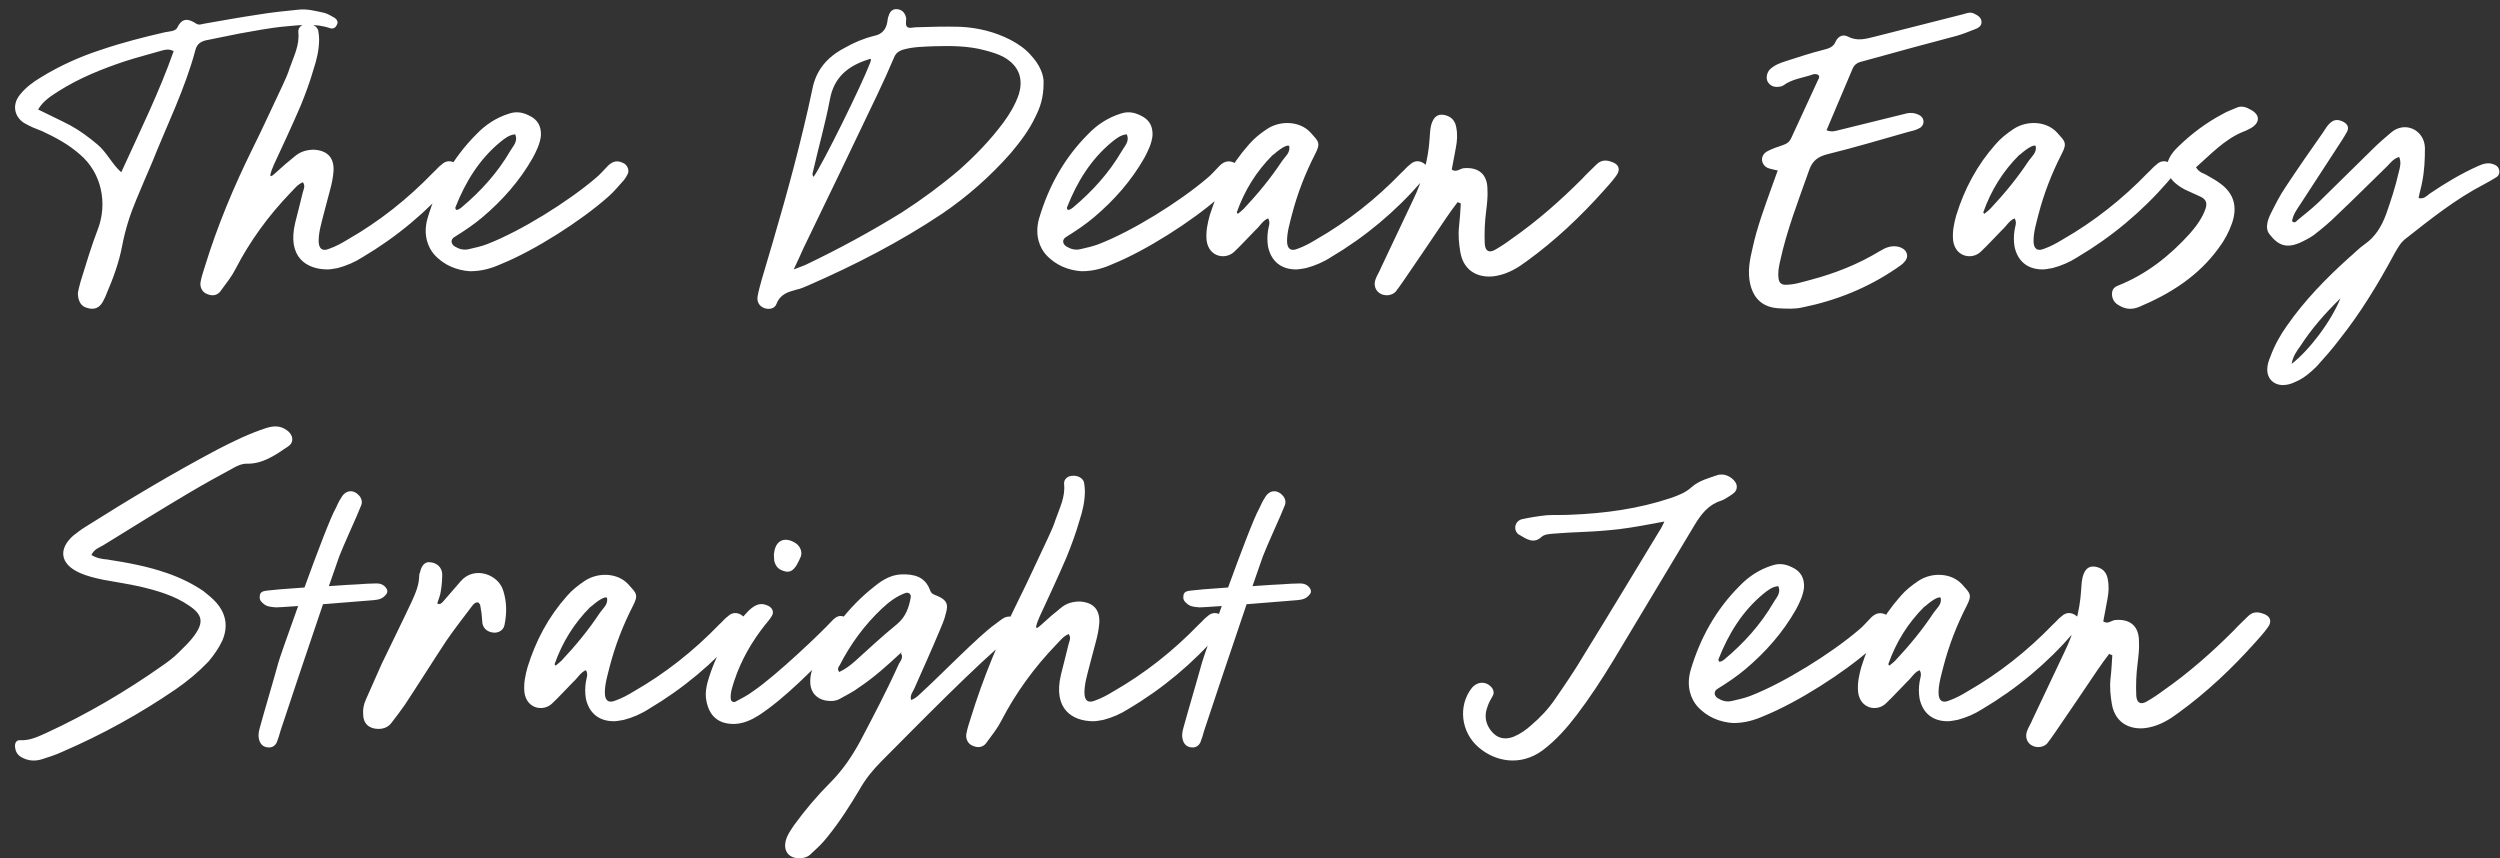 <svg width="166" height="57" viewBox="0 0 166 57" fill="none" xmlns="http://www.w3.org/2000/svg">
<rect x="0" y="0" width="166" height="57" fill="#333333" stroke="none"/>
<path d="M5.77 20.44C5.41 20.35 5.17 20.02 5.17 19.45C5.2 19.3 5.26 19 5.35 18.7C5.71 17.53 6.07 16.33 6.52 15.16C7.12 13.54 6.79 11.5 5.29 10.24C4.54 9.58 3.7 9.13 2.8 8.71C2.41 8.56 2.02 8.41 1.66 8.2C1.06 7.87 0.7 7.06 1.33 6.28C1.72 5.8 2.2 5.44 2.71 5.14C3.97 4.36 5.32 3.76 6.7 3.31C8.11 2.83 9.52 2.47 10.96 2.14C11.26 2.08 11.65 2.08 11.77 1.84C12.1 1.15 12.52 1.24 13.03 1.57C13.21 1.69 13.39 1.6 13.57 1.57C14.77 1.36 15.94 1.15 17.14 0.97C18.04 0.82 18.94 0.73 19.84 0.64C20.41 0.58 20.95 0.73 21.52 0.85C21.76 0.91 22 1.06 22.21 1.18C22.39 1.3 22.48 1.48 22.36 1.66C22.27 1.87 22.09 1.93 21.91 1.87C20.95 1.54 19.96 1.66 19 1.75C17.95 1.84 16.9 2.05 15.88 2.23L13.66 2.68C13.3 2.77 13.06 2.95 12.97 3.34C12.28 5.92 11.08 8.32 10.09 10.81C9.76 11.59 9.4 12.4 9.07 13.21C8.65 14.2 8.32 15.22 8.11 16.33C7.9 17.44 7.51 18.49 7.06 19.54C7 19.72 6.91 19.87 6.82 20.05C6.58 20.47 6.22 20.59 5.77 20.44ZM2.53 7.27C3.25 7.63 3.97 7.96 4.66 8.32C5.32 8.68 5.92 9.13 6.49 9.61C7.09 10.12 7.42 10.87 8.05 11.44C9.28 8.74 10.57 6.13 11.53 3.4C11.26 3.25 11.05 3.28 10.81 3.34C10 3.58 9.16 3.79 8.32 4.06C6.79 4.57 5.29 5.17 3.91 6.04C3.4 6.37 2.89 6.67 2.53 7.27ZM13.719 19.51C13.419 19.39 13.239 19.03 13.329 18.67C13.389 18.34 13.509 18.01 13.599 17.71C14.439 14.98 15.519 12.4 16.779 9.85C17.469 8.47 18.099 7.06 18.759 5.68C18.939 5.29 19.119 4.9 19.239 4.51C19.509 3.73 19.899 3.01 19.809 2.14C19.779 1.84 20.019 1.63 20.289 1.6C20.679 1.54 21.039 1.72 21.129 2.02C21.159 2.2 21.189 2.41 21.189 2.59C21.189 3.28 21.039 3.94 20.829 4.57C20.589 5.41 20.289 6.22 19.959 7.03C19.389 8.35 18.789 9.64 18.189 10.93C17.679 12.1 18.129 11.62 18.309 11.47C18.729 11.08 19.149 10.72 19.599 10.36C19.959 10.06 20.379 9.94 20.859 9.94C21.729 10 22.179 10.45 22.149 11.32C22.119 11.77 22.029 12.22 21.909 12.64C21.819 13.03 21.579 13.84 21.489 14.23C21.339 14.83 21.159 15.4 21.159 16C21.159 16.51 21.399 16.72 21.879 16.51C22.299 16.36 22.689 16.15 23.079 15.91C25.179 14.71 27.069 13.21 28.749 11.47C28.959 11.29 29.109 11.08 29.319 10.93C29.679 10.57 30.159 10.66 30.489 11.08C30.579 11.2 30.609 11.35 30.519 11.5C30.399 11.68 30.249 11.86 30.099 12.04C28.359 14.05 26.349 15.73 24.069 17.08C23.559 17.41 22.989 17.65 22.419 17.8C22.209 17.83 21.969 17.89 21.759 17.89C20.349 17.89 19.059 17.08 19.599 14.8C19.779 14.14 19.929 13.45 20.109 12.76C20.169 12.55 20.289 12.34 20.109 12.1C19.749 12.25 19.539 12.55 19.269 12.82C17.829 14.32 16.599 16 15.639 17.86C15.399 18.34 15.039 18.79 14.709 19.24C14.469 19.63 14.109 19.69 13.719 19.51ZM31.207 18.01C30.337 17.95 29.467 17.62 28.807 16.87C28.477 16.48 28.057 15.67 28.387 14.5C29.017 12.37 30.067 10.48 31.627 8.92C32.227 8.29 32.947 7.81 33.817 7.54C34.267 7.39 34.687 7.45 35.107 7.66C35.707 7.93 35.947 8.38 35.917 9.01C35.857 9.55 35.617 10.03 35.377 10.48C34.507 12.01 33.367 13.3 32.017 14.44C31.447 14.92 30.817 15.34 30.187 15.73C29.917 15.88 29.917 16.18 30.187 16.36C30.487 16.54 30.787 16.63 31.147 16.54C31.537 16.45 31.957 16.36 32.347 16.21C34.597 15.34 37.717 13.39 39.547 11.83C39.847 11.59 40.087 11.29 40.357 11.02C40.717 10.66 41.047 10.63 41.467 10.87C41.677 11.02 41.797 11.32 41.677 11.56C41.617 11.68 41.527 11.83 41.437 11.95C41.077 12.34 40.747 12.76 40.357 13.09C38.557 14.68 35.497 16.63 33.277 17.53C32.677 17.8 32.017 18.01 31.207 18.01ZM30.247 13.75C30.217 13.81 30.247 13.87 30.277 13.93C30.397 13.96 30.517 13.87 30.637 13.78C31.927 12.7 33.037 11.47 33.877 10.03C34.057 9.7 34.417 9.4 34.207 8.92C33.817 8.95 33.517 9.19 33.217 9.43C31.837 10.57 30.907 12.07 30.247 13.75ZM50.784 20.47C50.424 20.35 50.244 20.05 50.304 19.69C50.364 19.3 50.484 18.94 50.574 18.58C51.564 15.25 52.554 11.89 53.364 8.47C53.574 7.63 53.754 6.79 53.934 5.95C54.174 4.66 54.924 3.79 56.064 3.19C56.694 2.83 57.324 2.56 58.044 2.38C58.524 2.29 58.824 1.99 58.914 1.48C58.944 1.33 58.944 1.18 59.004 1.06C59.094 0.73 59.304 0.58 59.574 0.61C59.874 0.64 60.054 0.82 60.144 1.09C60.144 1.12 60.144 1.15 60.174 1.21C60.174 1.39 60.114 1.6 60.204 1.75C60.354 1.93 60.594 1.81 60.834 1.81C61.794 1.78 62.784 1.75 63.774 1.78C64.944 1.84 66.054 2.11 67.104 2.65C67.614 2.92 68.094 3.25 68.454 3.67C69.024 4.27 69.324 4.99 69.294 5.5C69.294 6.52 69.054 7.15 68.754 7.75C68.334 8.65 67.734 9.43 67.104 10.18C65.754 11.71 64.224 13.06 62.544 14.2C59.754 16.06 56.784 17.59 53.694 18.94C53.424 19.06 53.154 19.18 52.854 19.24C52.314 19.39 51.804 19.54 51.564 20.17C51.444 20.5 51.084 20.56 50.784 20.47ZM52.704 17.89C53.154 17.71 53.364 17.65 53.544 17.56C55.734 16.51 57.834 15.37 59.874 14.11C61.224 13.24 62.484 12.31 63.684 11.29C64.764 10.33 65.754 9.31 66.624 8.14C67.044 7.57 67.404 6.97 67.644 6.28C67.974 5.2 67.644 4.36 66.654 3.79C66.264 3.58 65.844 3.46 65.394 3.34C64.284 3.04 63.174 3.04 62.034 3.07C61.374 3.1 60.684 3.1 60.024 3.28C59.694 3.37 59.484 3.52 59.364 3.82C59.004 4.66 58.644 5.47 58.254 6.28C56.634 9.67 55.014 13.06 53.364 16.45C53.184 16.84 53.004 17.26 52.704 17.89ZM53.994 11.35C53.964 11.47 53.904 11.62 54.024 11.74C54.594 10.96 57.204 5.68 57.774 4.18C57.774 4.12 57.954 3.82 57.684 3.94C56.334 4.36 55.374 5.11 55.104 6.61C54.804 8.2 54.354 9.76 53.994 11.35ZM71.817 18.01C70.947 17.95 70.077 17.62 69.417 16.87C69.087 16.48 68.667 15.67 68.997 14.5C69.627 12.37 70.677 10.48 72.237 8.92C72.837 8.29 73.557 7.81 74.427 7.54C74.877 7.39 75.297 7.45 75.717 7.66C76.317 7.93 76.557 8.38 76.527 9.01C76.467 9.55 76.227 10.03 75.987 10.48C75.117 12.01 73.977 13.3 72.627 14.44C72.057 14.92 71.427 15.34 70.797 15.73C70.527 15.88 70.527 16.18 70.797 16.36C71.097 16.54 71.397 16.63 71.757 16.54C72.147 16.45 72.567 16.36 72.957 16.21C75.207 15.34 78.327 13.39 80.157 11.83C80.457 11.59 80.697 11.29 80.967 11.02C81.327 10.66 81.657 10.63 82.077 10.87C82.287 11.02 82.407 11.32 82.287 11.56C82.227 11.68 82.137 11.83 82.047 11.95C81.687 12.34 81.357 12.76 80.967 13.09C79.167 14.68 76.107 16.63 73.887 17.53C73.287 17.8 72.627 18.01 71.817 18.01ZM70.857 13.75C70.827 13.81 70.857 13.87 70.887 13.93C71.007 13.96 71.127 13.87 71.247 13.78C72.537 12.7 73.647 11.47 74.487 10.03C74.667 9.7 75.027 9.4 74.817 8.92C74.427 8.95 74.127 9.19 73.827 9.43C72.447 10.57 71.517 12.07 70.857 13.75ZM86.06 17.89C85.07 17.89 84.41 17.35 84.2 16.39C84.14 16.03 84.14 15.64 84.2 15.28C84.23 15.04 84.38 14.77 84.2 14.5C83.84 14.65 83.66 15.01 83.39 15.25C82.91 15.73 82.46 16.24 81.95 16.72C81.38 17.26 80.27 17.08 80.12 15.97C80.06 15.37 80.18 14.83 80.33 14.29C80.87 12.55 81.71 10.96 82.94 9.58C83.27 9.19 83.69 8.86 84.14 8.56C85.01 7.99 86.3 8.02 87.02 8.8C87.56 9.4 87.71 9.49 87.32 10.24C86.66 11.53 86.15 12.85 85.79 14.23C85.64 14.83 85.46 15.4 85.46 16C85.46 16.51 85.7 16.72 86.18 16.51C86.6 16.36 86.99 16.15 87.38 15.91C89.48 14.71 91.37 13.21 93.05 11.47C93.26 11.29 93.41 11.08 93.62 10.93C93.98 10.57 94.46 10.66 94.79 11.08C94.88 11.2 94.91 11.35 94.82 11.5C94.7 11.68 94.55 11.86 94.4 12.04C92.66 14.05 90.65 15.73 88.37 17.08C87.86 17.41 87.29 17.65 86.72 17.8C86.51 17.83 86.27 17.89 86.06 17.89ZM82.13 14.08C82.1 14.11 82.16 14.14 82.19 14.2C82.34 14.08 82.46 13.99 82.58 13.87C83.51 12.88 84.38 11.83 85.13 10.69C85.34 10.39 85.67 10.15 85.61 9.73C85.58 9.55 85.13 9.76 84.59 10.24L84.5 10.3C83.42 11.38 82.64 12.64 82.13 14.08ZM91.627 19.48C91.327 19.3 91.177 18.91 91.357 18.49C91.447 18.25 91.597 18.04 91.687 17.8C92.407 16.3 93.097 14.8 93.817 13.3C94.447 12.01 94.837 10.63 94.927 9.19C94.957 8.8 94.957 8.44 95.107 8.08C95.287 7.66 95.587 7.54 96.007 7.66C96.427 7.78 96.637 8.08 96.697 8.47C96.787 8.92 96.757 9.37 96.667 9.82L96.397 11.26C96.697 11.47 96.937 11.2 97.177 11.17C98.167 11.08 98.767 11.56 98.767 12.58C98.797 13.06 98.737 13.54 98.677 14.05C98.587 14.74 98.557 15.46 98.587 16.18C98.617 16.66 98.857 16.81 99.247 16.6C99.667 16.36 100.027 16.12 100.387 15.85C102.067 14.68 103.597 13.33 105.037 11.89C105.337 11.56 105.667 11.26 105.997 10.93C106.267 10.66 106.567 10.6 106.927 10.72C107.497 10.87 107.647 11.26 107.287 11.71C107.047 12.04 106.747 12.37 106.477 12.67C104.947 14.38 103.267 15.97 101.407 17.32C100.807 17.77 100.177 18.16 99.397 18.31C98.347 18.52 97.207 18.13 96.967 16.75C96.877 16.21 96.817 15.64 96.877 15.07C96.937 14.56 96.967 14.02 96.997 13.51L96.787 13.42C96.517 13.78 96.247 14.14 96.007 14.5C95.077 15.88 94.147 17.26 93.217 18.61C93.037 18.88 92.857 19.12 92.677 19.36C92.437 19.63 91.957 19.69 91.627 19.48ZM118.101 20.47C117.081 20.41 116.451 19.87 116.211 18.85C116.031 18.04 116.181 17.26 116.361 16.51C116.661 15.1 117.171 13.75 117.651 12.4L118.041 11.32C117.801 11.26 117.561 11.23 117.351 11.14C116.901 10.9 116.871 10.33 117.321 10.06C117.651 9.88 118.011 9.76 118.371 9.64C118.641 9.55 118.821 9.43 118.941 9.16L120.741 5.26C120.801 5.17 120.831 5.05 120.711 4.96C120.651 4.93 120.501 4.9 120.411 4.93C119.751 5.17 119.001 5.23 118.401 5.68C118.311 5.74 118.131 5.77 117.981 5.77C117.681 5.77 117.471 5.62 117.351 5.38C117.261 5.14 117.321 4.84 117.501 4.63C117.801 4.33 118.191 4.18 118.581 4.06C119.421 3.79 120.231 3.52 121.071 3.31C121.431 3.22 121.731 3.13 121.881 2.77C122.061 2.38 122.391 2.26 122.721 2.44C123.321 2.74 123.861 2.59 124.461 2.44L130.371 0.94C130.581 0.88 130.791 0.79 131.031 0.88C131.271 1 131.541 1.12 131.571 1.42C131.601 1.72 131.361 1.87 131.091 1.96C130.701 2.11 130.341 2.26 129.921 2.38C128.001 2.89 126.081 3.4 124.161 3.94L123.501 4.12C123.291 4.18 123.111 4.33 123.021 4.54L121.281 8.65C121.671 8.8 121.911 8.68 122.181 8.62C123.591 8.26 125.031 7.93 126.441 7.57C126.831 7.45 127.191 7.48 127.521 7.69C127.791 7.9 127.791 8.26 127.521 8.47C127.281 8.62 127.041 8.68 126.771 8.74C124.971 9.25 123.171 9.79 121.341 10.24C120.741 10.39 120.351 10.66 120.141 11.26C119.421 13.3 118.641 15.28 118.191 17.38C118.101 17.77 118.041 18.13 118.101 18.52C118.131 18.76 118.281 18.91 118.551 18.91C119.121 18.91 119.661 18.73 120.231 18.58C121.821 18.16 123.351 17.56 124.791 16.69C125.181 16.45 125.571 16.27 126.081 16.39C126.291 16.45 126.501 16.57 126.591 16.78C126.711 17.08 126.561 17.29 126.351 17.5C126.231 17.62 126.051 17.71 125.901 17.83C124.011 19.12 121.911 19.96 119.691 20.41C119.181 20.53 118.641 20.5 118.101 20.47ZM135.627 17.89C134.637 17.89 133.977 17.35 133.767 16.39C133.707 16.03 133.707 15.64 133.767 15.28C133.797 15.04 133.947 14.77 133.767 14.5C133.407 14.65 133.227 15.01 132.957 15.25C132.477 15.73 132.027 16.24 131.517 16.72C130.947 17.26 129.837 17.08 129.687 15.97C129.627 15.37 129.747 14.83 129.897 14.29C130.437 12.55 131.277 10.96 132.507 9.58C132.837 9.19 133.257 8.86 133.707 8.56C134.577 7.99 135.867 8.02 136.587 8.8C137.127 9.4 137.277 9.49 136.887 10.24C136.227 11.53 135.717 12.85 135.357 14.23C135.207 14.83 135.027 15.4 135.027 16C135.027 16.51 135.267 16.72 135.747 16.51C136.167 16.36 136.557 16.15 136.947 15.91C139.047 14.71 140.937 13.21 142.617 11.47C142.827 11.29 142.977 11.08 143.187 10.93C143.547 10.57 144.027 10.66 144.357 11.08C144.447 11.2 144.477 11.35 144.387 11.5C144.267 11.68 144.117 11.86 143.967 12.04C142.227 14.05 140.217 15.73 137.937 17.08C137.427 17.41 136.857 17.65 136.287 17.8C136.077 17.83 135.837 17.89 135.627 17.89ZM131.697 14.08C131.667 14.11 131.727 14.14 131.757 14.2C131.907 14.08 132.027 13.99 132.147 13.87C133.077 12.88 133.947 11.83 134.697 10.69C134.907 10.39 135.237 10.15 135.177 9.73C135.147 9.55 134.697 9.76 134.157 10.24L134.067 10.3C132.987 11.38 132.207 12.64 131.697 14.08ZM142.034 20.38C141.524 20.59 141.074 20.53 140.624 20.23C140.384 20.08 140.264 19.87 140.234 19.57C140.234 19.27 140.324 19.09 140.624 18.97C142.514 18.22 144.074 16.99 145.424 15.49C145.844 15.01 146.234 14.47 146.444 13.87C146.564 13.51 146.504 13.27 146.174 13.09C145.814 12.91 145.424 12.76 145.064 12.58C143.654 11.83 143.504 10.78 144.674 9.7C145.544 8.86 146.504 8.14 147.584 7.57C147.884 7.39 148.184 7.3 148.514 7.15C148.844 7 149.174 7.12 149.474 7.3C150.074 7.63 150.074 8.14 149.474 8.5C149.294 8.59 149.144 8.68 148.964 8.74C147.704 9.25 146.804 10.24 145.814 11.11C146.054 11.5 146.354 11.5 146.564 11.65C146.864 11.83 147.164 11.98 147.434 12.19C148.334 12.85 148.574 13.72 148.214 14.8C148.004 15.4 147.704 15.97 147.314 16.48C145.964 18.34 144.104 19.51 142.034 20.38ZM151.535 25.57C150.935 25.54 150.545 25.12 150.545 24.55C150.545 24.25 150.635 23.95 150.755 23.68C151.025 22.93 151.415 22.24 151.865 21.61C153.035 19.93 154.475 18.46 155.975 17.11C156.335 16.81 156.635 16.48 157.025 16.21C157.715 15.73 158.135 15.04 158.435 14.23C158.765 13.3 159.065 12.37 159.275 11.44C159.365 11.11 159.455 10.78 159.305 10.42C158.915 10.54 158.735 10.81 158.495 11.05C157.385 12.13 156.305 13.21 155.165 14.29C154.685 14.77 154.175 15.19 153.635 15.61C153.335 15.82 152.975 16 152.645 16.15C151.805 16.48 151.265 16.3 150.695 15.55C150.635 15.46 150.305 15.13 150.785 14.17C151.085 13.57 151.385 12.97 151.775 12.4C152.585 11.17 153.425 9.97 154.265 8.77C154.385 8.59 154.505 8.38 154.655 8.23C154.955 7.93 155.195 7.9 155.585 8.08C155.915 8.26 156.005 8.5 155.795 8.83C155.615 9.16 155.405 9.46 155.195 9.79L152.735 13.57C152.495 13.93 152.255 14.26 152.195 14.68C152.345 14.86 152.465 14.71 152.555 14.62C153.035 14.23 153.485 13.87 153.935 13.45L157.565 9.88C157.925 9.52 158.345 9.16 158.735 8.83C159.665 7.99 160.985 8.62 161.015 9.82C161.015 10.57 160.985 11.32 160.835 12.07C160.775 12.43 160.655 12.79 160.595 13.15C160.955 13.24 161.135 13 161.345 12.85C162.365 12.16 163.415 11.53 164.555 11.02C164.885 10.87 165.215 10.78 165.545 10.9C165.725 10.96 165.875 11.05 165.935 11.26C165.995 11.47 165.935 11.65 165.755 11.77C165.515 11.92 165.245 12.07 164.975 12.22C163.055 13.21 161.375 14.56 159.695 15.88C159.365 16.15 159.185 16.51 158.975 16.87C157.895 18.88 156.725 20.8 155.315 22.57C154.865 23.17 154.355 23.74 153.845 24.31C153.425 24.73 152.975 25.12 152.405 25.36C152.105 25.51 151.835 25.57 151.535 25.57ZM152.165 24.16C153.305 23.29 154.775 21.37 155.405 19.81C154.325 20.86 153.455 21.88 152.735 22.99C152.495 23.32 152.255 23.65 152.165 24.16ZM2.8 50.41C2.32 50.56 1.84 50.53 1.39 50.26C1.15 50.11 1.03 49.9 1 49.6C0.97 49.33 1.09 49.12 1.36 49.15C1.99 49.18 2.53 48.91 3.07 48.67C5.8 47.41 8.35 45.91 10.78 44.2C11.17 43.93 11.53 43.66 11.86 43.33C12.22 42.97 12.61 42.61 12.91 42.19C13.54 41.32 13.45 40.81 12.55 40.21C11.59 39.55 10.45 39.22 9.31 38.95C8.5 38.77 7.69 38.65 6.88 38.5C6.31 38.38 5.77 38.26 5.26 38.02C4 37.45 3.85 36.46 4.87 35.56C5.14 35.35 5.41 35.14 5.71 34.96C8.56 33.16 11.47 31.42 14.47 29.83C15.52 29.29 16.57 28.78 17.68 28.42C18.16 28.27 18.64 28.24 19.09 28.6C19.48 28.9 19.54 29.38 19.12 29.65C18.28 30.22 17.44 30.82 16.36 30.79C16.06 30.79 15.79 30.91 15.52 31.06C14.53 31.6 13.54 32.14 12.58 32.71C10.66 33.85 8.77 35.02 6.88 36.19C6.58 36.37 6.25 36.46 6.07 36.85C6.4 37.06 6.76 37.12 7.12 37.15C8.47 37.36 9.79 37.6 11.08 38.05C11.95 38.35 12.76 38.74 13.51 39.25C13.81 39.49 14.11 39.73 14.35 40C15.01 40.75 15.16 41.59 14.77 42.52C14.53 43.03 14.2 43.51 13.84 43.93C13.18 44.62 12.46 45.22 11.68 45.76C9.31 47.38 6.82 48.76 4.18 49.9C3.73 50.11 3.28 50.26 2.8 50.41ZM17.877 49.63C17.577 49.63 17.367 49.51 17.247 49.24C17.127 48.94 17.157 48.64 17.247 48.34C17.547 47.23 18.177 45.13 18.477 44.02C18.537 43.78 19.107 42.16 19.797 40.24C18.987 40.3 18.387 40.33 18.327 40.33C18.057 40.3 17.787 40.3 17.577 40.15C17.367 40 17.217 39.85 17.247 39.61C17.247 39.31 17.457 39.25 17.697 39.22C18.267 39.16 18.837 39.1 19.407 39.07L20.217 39.01C21.057 36.7 21.957 34.33 22.287 33.76C22.407 33.52 22.497 33.28 22.647 33.07C22.947 32.5 23.517 32.47 23.907 32.98C24.027 33.16 24.057 33.34 23.997 33.52C23.907 33.76 23.787 34 23.697 34.24C23.307 35.14 22.887 36.04 22.527 36.94L21.837 38.92C22.737 38.86 23.547 38.8 23.757 38.8C24.177 38.77 24.597 38.74 25.017 38.74C25.227 38.74 25.437 38.8 25.617 39.01C25.737 39.16 25.767 39.34 25.617 39.49C25.407 39.76 25.137 39.82 24.807 39.85L21.447 40.12C20.457 43.03 19.077 47.14 18.627 48.52C18.567 48.76 18.477 49.03 18.387 49.27C18.297 49.48 18.117 49.63 17.877 49.63ZM25.135 48.4C24.505 48.4 24.115 48.04 24.115 47.44C24.085 47.11 24.145 46.78 24.295 46.45C24.655 45.67 24.985 44.86 25.345 44.08C26.005 42.7 26.695 41.32 27.355 39.91C27.595 39.37 27.835 38.83 27.835 38.2C27.835 38.14 27.865 38.05 27.895 37.99C27.985 37.54 28.225 37.3 28.525 37.33C29.005 37.36 29.335 37.66 29.365 38.11C29.365 38.47 29.335 38.86 29.275 39.22C29.245 39.52 29.125 39.76 29.035 40.06C29.215 40.18 29.305 40.06 29.425 39.94L30.595 38.59C31.465 37.57 33.085 38.11 33.415 39.22C33.655 39.97 33.655 40.72 33.505 41.47C33.445 41.8 33.205 41.98 32.875 42.01C32.455 42.01 32.125 41.8 32.035 41.41C32.005 41.17 32.005 40.96 31.975 40.72L31.885 40.18C31.885 40.12 31.795 40.06 31.765 40C31.495 39.97 31.375 40.21 31.255 40.36C30.715 41.08 30.145 41.8 29.635 42.55C28.705 43.96 27.805 45.4 26.875 46.81C26.605 47.2 26.305 47.59 26.005 47.98C25.795 48.28 25.465 48.4 25.135 48.4ZM29.035 40.09L29.065 40.15L29.035 40.06V40.09ZM40.762 47.89C39.772 47.89 39.112 47.35 38.902 46.39C38.842 46.03 38.842 45.64 38.902 45.28C38.932 45.04 39.082 44.77 38.902 44.5C38.542 44.65 38.362 45.01 38.092 45.25C37.612 45.73 37.162 46.24 36.652 46.72C36.082 47.26 34.972 47.08 34.822 45.97C34.762 45.37 34.882 44.83 35.032 44.29C35.572 42.55 36.412 40.96 37.642 39.58C37.972 39.19 38.392 38.86 38.842 38.56C39.712 37.99 41.002 38.02 41.722 38.8C42.262 39.4 42.412 39.49 42.022 40.24C41.362 41.53 40.852 42.85 40.492 44.23C40.342 44.83 40.162 45.4 40.162 46C40.162 46.51 40.402 46.72 40.882 46.51C41.302 46.36 41.692 46.15 42.082 45.91C44.182 44.71 46.072 43.21 47.752 41.47C47.962 41.29 48.112 41.08 48.322 40.93C48.682 40.57 49.162 40.66 49.492 41.08C49.582 41.2 49.612 41.35 49.522 41.5C49.402 41.68 49.252 41.86 49.102 42.04C47.362 44.05 45.352 45.73 43.072 47.08C42.562 47.41 41.992 47.65 41.422 47.8C41.212 47.83 40.972 47.89 40.762 47.89ZM36.832 44.08C36.802 44.11 36.862 44.14 36.892 44.2C37.042 44.08 37.162 43.99 37.282 43.87C38.212 42.88 39.082 41.83 39.832 40.69C40.042 40.39 40.372 40.15 40.312 39.73C40.282 39.55 39.832 39.76 39.292 40.24L39.202 40.3C38.122 41.38 37.342 42.64 36.832 44.08ZM48.789 48.07C47.499 48.1 46.989 47.32 46.87 46.3C46.84 45.97 46.9 45.61 46.989 45.28C47.499 43.48 48.429 41.89 49.719 40.54C50.2 40.09 50.559 40 51.039 40.24C51.309 40.39 51.4 40.66 51.249 40.9C51.099 41.14 50.95 41.32 50.77 41.53C49.9 42.64 49.209 43.84 48.76 45.19C48.639 45.58 48.489 45.97 48.52 46.39C48.52 46.54 48.669 46.66 48.819 46.6C49.209 46.39 49.63 46.18 49.989 45.91C51.58 44.83 54.609 41.92 55.209 41.26C55.569 40.87 55.809 40.81 56.2 41.02C56.499 41.17 56.62 41.47 56.41 41.74C56.23 42.04 56.02 42.31 55.809 42.55C54.039 44.41 52.09 46.39 50.38 47.5C49.9 47.8 49.389 48.04 48.789 48.07ZM51.4 37.09C51.4 36.88 51.37 36.82 51.4 36.73C51.489 35.89 52.09 35.59 52.84 36.07C53.139 36.28 53.289 36.64 53.169 36.97C53.08 37.18 52.989 37.36 52.87 37.57C52.719 37.78 52.539 37.99 52.239 37.96C51.88 37.9 51.58 37.75 51.459 37.39C51.4 37.27 51.4 37.12 51.4 37.09ZM52.966 56.98C52.366 56.95 52.036 56.5 52.156 55.9C52.246 55.48 52.486 55.15 52.726 54.79C53.446 53.8 54.256 52.84 55.126 51.97C55.936 51.16 56.566 50.23 57.106 49.24C58.006 47.53 58.906 45.82 59.686 44.08C59.806 43.87 60.016 43.63 59.806 43.36H59.896L59.836 43.33C58.936 44.17 58.036 44.98 57.046 45.64C56.656 45.94 56.206 46.15 55.786 46.39C55.486 46.57 55.126 46.57 54.796 46.51C54.226 46.39 53.866 46 53.806 45.43C53.776 45.04 53.836 44.68 53.986 44.32C54.916 42.19 56.266 40.33 58.126 38.89C58.606 38.5 59.176 38.17 59.836 38.14C60.706 38.11 61.426 38.29 61.756 39.19C61.846 39.46 62.056 39.49 62.266 39.58C62.866 39.85 62.986 40.12 62.806 40.72C62.716 41.14 62.536 41.53 62.386 41.89C61.846 43.18 61.276 44.44 60.706 45.73C60.616 45.94 60.406 46.15 60.496 46.48C60.856 46.36 61.096 46.06 61.366 45.82C62.266 45.01 65.056 42.16 66.046 41.47C66.256 41.32 66.466 41.14 66.676 41.02C67.006 40.87 67.336 40.93 67.606 41.2C67.756 41.35 67.786 41.56 67.666 41.74C67.546 41.89 67.426 42.01 67.276 42.13C64.846 44.11 60.736 48.34 58.516 50.56C57.946 51.13 57.466 51.73 57.076 52.42C56.416 53.53 55.726 54.61 54.916 55.6C54.616 55.99 54.256 56.32 53.896 56.65C53.656 56.92 53.326 57.01 52.966 56.98ZM55.726 44.62C56.116 44.44 56.476 44.17 56.776 43.9C57.706 43.06 58.606 42.22 59.566 41.44C60.136 40.96 60.346 40.36 60.466 39.7C60.526 39.46 60.346 39.31 60.136 39.37C59.536 39.58 59.026 39.97 58.546 40.42C57.406 41.5 56.476 42.76 55.756 44.17C55.666 44.29 55.576 44.44 55.726 44.62ZM64.567 49.51C64.266 49.39 64.087 49.03 64.177 48.67C64.237 48.34 64.356 48.01 64.447 47.71C65.287 44.98 66.367 42.4 67.626 39.85C68.317 38.47 68.947 37.06 69.606 35.68C69.787 35.29 69.966 34.9 70.087 34.51C70.356 33.73 70.746 33.01 70.656 32.14C70.626 31.84 70.867 31.63 71.136 31.6C71.526 31.54 71.886 31.72 71.977 32.02C72.007 32.2 72.037 32.41 72.037 32.59C72.037 33.28 71.886 33.94 71.677 34.57C71.436 35.41 71.136 36.22 70.806 37.03C70.237 38.35 69.636 39.64 69.037 40.93C68.526 42.1 68.977 41.62 69.156 41.47C69.576 41.08 69.996 40.72 70.447 40.36C70.806 40.06 71.227 39.94 71.707 39.94C72.576 40 73.026 40.45 72.996 41.32C72.966 41.77 72.876 42.22 72.757 42.64C72.666 43.03 72.427 43.84 72.337 44.23C72.186 44.83 72.007 45.4 72.007 46C72.007 46.51 72.246 46.72 72.727 46.51C73.147 46.36 73.537 46.15 73.927 45.91C76.026 44.71 77.916 43.21 79.597 41.47C79.806 41.29 79.957 41.08 80.166 40.93C80.526 40.57 81.007 40.66 81.337 41.08C81.427 41.2 81.457 41.35 81.367 41.5C81.246 41.68 81.097 41.86 80.947 42.04C79.207 44.05 77.197 45.73 74.916 47.08C74.406 47.41 73.837 47.65 73.266 47.8C73.056 47.83 72.817 47.89 72.606 47.89C71.197 47.89 69.906 47.08 70.447 44.8C70.626 44.14 70.776 43.45 70.957 42.76C71.016 42.55 71.136 42.34 70.957 42.1C70.597 42.25 70.386 42.55 70.117 42.82C68.677 44.32 67.447 46 66.487 47.86C66.246 48.34 65.886 48.79 65.556 49.24C65.317 49.63 64.957 49.69 64.567 49.51ZM79.205 49.63C78.905 49.63 78.695 49.51 78.575 49.24C78.455 48.94 78.485 48.64 78.575 48.34C78.875 47.23 79.505 45.13 79.805 44.02C79.865 43.78 80.435 42.16 81.125 40.24C80.315 40.3 79.715 40.33 79.655 40.33C79.385 40.3 79.115 40.3 78.905 40.15C78.695 40 78.545 39.85 78.575 39.61C78.575 39.31 78.785 39.25 79.025 39.22C79.595 39.16 80.165 39.1 80.735 39.07L81.545 39.01C82.385 36.7 83.285 34.33 83.615 33.76C83.735 33.52 83.825 33.28 83.975 33.07C84.275 32.5 84.845 32.47 85.235 32.98C85.355 33.16 85.385 33.34 85.325 33.52C85.235 33.76 85.115 34 85.025 34.24C84.635 35.14 84.215 36.04 83.855 36.94L83.165 38.92C84.065 38.86 84.875 38.8 85.085 38.8C85.505 38.77 85.925 38.74 86.345 38.74C86.555 38.74 86.765 38.8 86.945 39.01C87.065 39.16 87.095 39.34 86.945 39.49C86.735 39.76 86.465 39.82 86.135 39.85L82.775 40.12C81.785 43.03 80.405 47.14 79.955 48.52C79.895 48.76 79.805 49.03 79.715 49.27C79.625 49.48 79.445 49.63 79.205 49.63ZM102.447 49.81C100.947 50.92 99.267 50.56 98.187 49.63C96.987 48.61 96.807 46.84 97.737 45.67C98.127 45.22 98.727 45.22 99.087 45.7C99.177 45.85 99.207 46 99.147 46.15C98.997 46.42 98.847 46.66 98.757 46.96C98.547 47.53 98.637 48.07 99.027 48.55C99.417 49.03 99.927 49.15 100.527 48.91C100.947 48.73 101.337 48.46 101.667 48.16C102.267 47.65 102.807 47.08 103.257 46.42C103.917 45.46 104.577 44.5 105.177 43.48C106.887 40.72 108.537 37.96 110.217 35.2C110.307 35.08 110.367 34.93 110.517 34.63C109.407 34.84 108.447 35.02 107.487 35.14C106.677 35.23 105.897 35.29 105.117 35.32C104.427 35.35 103.767 35.38 103.077 35.44C102.837 35.47 102.567 35.47 102.357 35.65C101.847 36.13 101.367 35.8 100.917 35.53C100.707 35.44 100.587 35.2 100.617 34.96C100.647 34.72 100.827 34.54 101.037 34.48C101.577 34.36 102.147 34.27 102.717 34.21C103.227 34.18 103.767 34.21 104.277 34.18C106.557 34.09 108.777 33.79 110.937 33.07C111.447 32.89 111.927 32.71 112.317 32.35C112.827 31.9 113.457 31.75 114.057 31.54C114.147 31.51 114.267 31.51 114.387 31.51C114.807 31.54 115.257 31.9 115.317 32.23C115.377 32.65 115.047 32.8 114.777 32.98C114.597 33.1 114.447 33.19 114.267 33.25C113.427 33.52 112.947 34.15 112.497 34.9L107.097 43.9C106.347 45.13 105.567 46.33 104.697 47.47C104.037 48.34 103.317 49.15 102.447 49.81ZM115.077 48.01C114.207 47.95 113.337 47.62 112.677 46.87C112.347 46.48 111.927 45.67 112.257 44.5C112.887 42.37 113.937 40.48 115.497 38.92C116.097 38.29 116.817 37.81 117.687 37.54C118.137 37.39 118.557 37.45 118.977 37.66C119.577 37.93 119.817 38.38 119.787 39.01C119.727 39.55 119.487 40.03 119.247 40.48C118.377 42.01 117.237 43.3 115.887 44.44C115.317 44.92 114.687 45.34 114.057 45.73C113.787 45.88 113.787 46.18 114.057 46.36C114.357 46.54 114.657 46.63 115.017 46.54C115.407 46.45 115.827 46.36 116.217 46.21C118.467 45.34 121.587 43.39 123.417 41.83C123.717 41.59 123.957 41.29 124.227 41.02C124.587 40.66 124.917 40.63 125.337 40.87C125.547 41.02 125.667 41.32 125.547 41.56C125.487 41.68 125.397 41.83 125.307 41.95C124.947 42.34 124.617 42.76 124.227 43.09C122.427 44.68 119.367 46.63 117.147 47.53C116.547 47.8 115.887 48.01 115.077 48.01ZM114.117 43.75C114.087 43.81 114.117 43.87 114.147 43.93C114.267 43.96 114.387 43.87 114.507 43.78C115.797 42.7 116.907 41.47 117.747 40.03C117.927 39.7 118.287 39.4 118.077 38.92C117.687 38.95 117.387 39.19 117.087 39.43C115.707 40.57 114.777 42.07 114.117 43.75ZM129.32 47.89C128.33 47.89 127.67 47.35 127.46 46.39C127.4 46.03 127.4 45.64 127.46 45.28C127.49 45.04 127.64 44.77 127.46 44.5C127.1 44.65 126.92 45.01 126.65 45.25C126.17 45.73 125.72 46.24 125.21 46.72C124.64 47.26 123.53 47.08 123.38 45.97C123.32 45.37 123.44 44.83 123.59 44.29C124.13 42.55 124.97 40.96 126.2 39.58C126.53 39.19 126.95 38.86 127.4 38.56C128.27 37.99 129.56 38.02 130.28 38.8C130.82 39.4 130.97 39.49 130.58 40.24C129.92 41.53 129.41 42.85 129.05 44.23C128.9 44.83 128.72 45.4 128.72 46C128.72 46.51 128.96 46.72 129.44 46.51C129.86 46.36 130.25 46.15 130.64 45.91C132.74 44.71 134.63 43.21 136.31 41.47C136.52 41.29 136.67 41.08 136.88 40.93C137.24 40.57 137.72 40.66 138.05 41.08C138.14 41.2 138.17 41.35 138.08 41.5C137.96 41.68 137.81 41.86 137.66 42.04C135.92 44.05 133.91 45.73 131.63 47.08C131.12 47.41 130.55 47.65 129.98 47.8C129.77 47.83 129.53 47.89 129.32 47.89ZM125.39 44.08C125.36 44.11 125.42 44.14 125.45 44.2C125.6 44.08 125.72 43.99 125.84 43.87C126.77 42.88 127.64 41.83 128.39 40.69C128.6 40.39 128.93 40.15 128.87 39.73C128.84 39.55 128.39 39.76 127.85 40.24L127.76 40.3C126.68 41.38 125.9 42.64 125.39 44.08ZM134.887 49.48C134.587 49.3 134.437 48.91 134.617 48.49C134.707 48.25 134.857 48.04 134.947 47.8C135.667 46.3 136.357 44.8 137.077 43.3C137.707 42.01 138.097 40.63 138.187 39.19C138.217 38.8 138.217 38.44 138.367 38.08C138.547 37.66 138.847 37.54 139.267 37.66C139.687 37.78 139.897 38.08 139.957 38.47C140.047 38.92 140.017 39.37 139.927 39.82L139.657 41.26C139.957 41.47 140.197 41.2 140.437 41.17C141.427 41.08 142.027 41.56 142.027 42.58C142.057 43.06 141.997 43.54 141.937 44.05C141.847 44.74 141.817 45.46 141.847 46.18C141.877 46.66 142.117 46.81 142.507 46.6C142.927 46.36 143.287 46.12 143.647 45.85C145.327 44.68 146.857 43.33 148.297 41.89C148.597 41.56 148.927 41.26 149.257 40.93C149.527 40.66 149.827 40.6 150.187 40.72C150.757 40.87 150.907 41.26 150.547 41.71C150.307 42.04 150.007 42.37 149.737 42.67C148.207 44.38 146.527 45.97 144.667 47.32C144.067 47.77 143.437 48.16 142.657 48.31C141.607 48.52 140.467 48.13 140.227 46.75C140.137 46.21 140.077 45.64 140.137 45.07C140.197 44.56 140.227 44.02 140.257 43.51L140.047 43.42C139.777 43.78 139.507 44.14 139.267 44.5C138.337 45.88 137.407 47.26 136.477 48.61C136.297 48.88 136.117 49.12 135.937 49.36C135.697 49.63 135.217 49.69 134.887 49.48Z" fill="white"/>
</svg>
